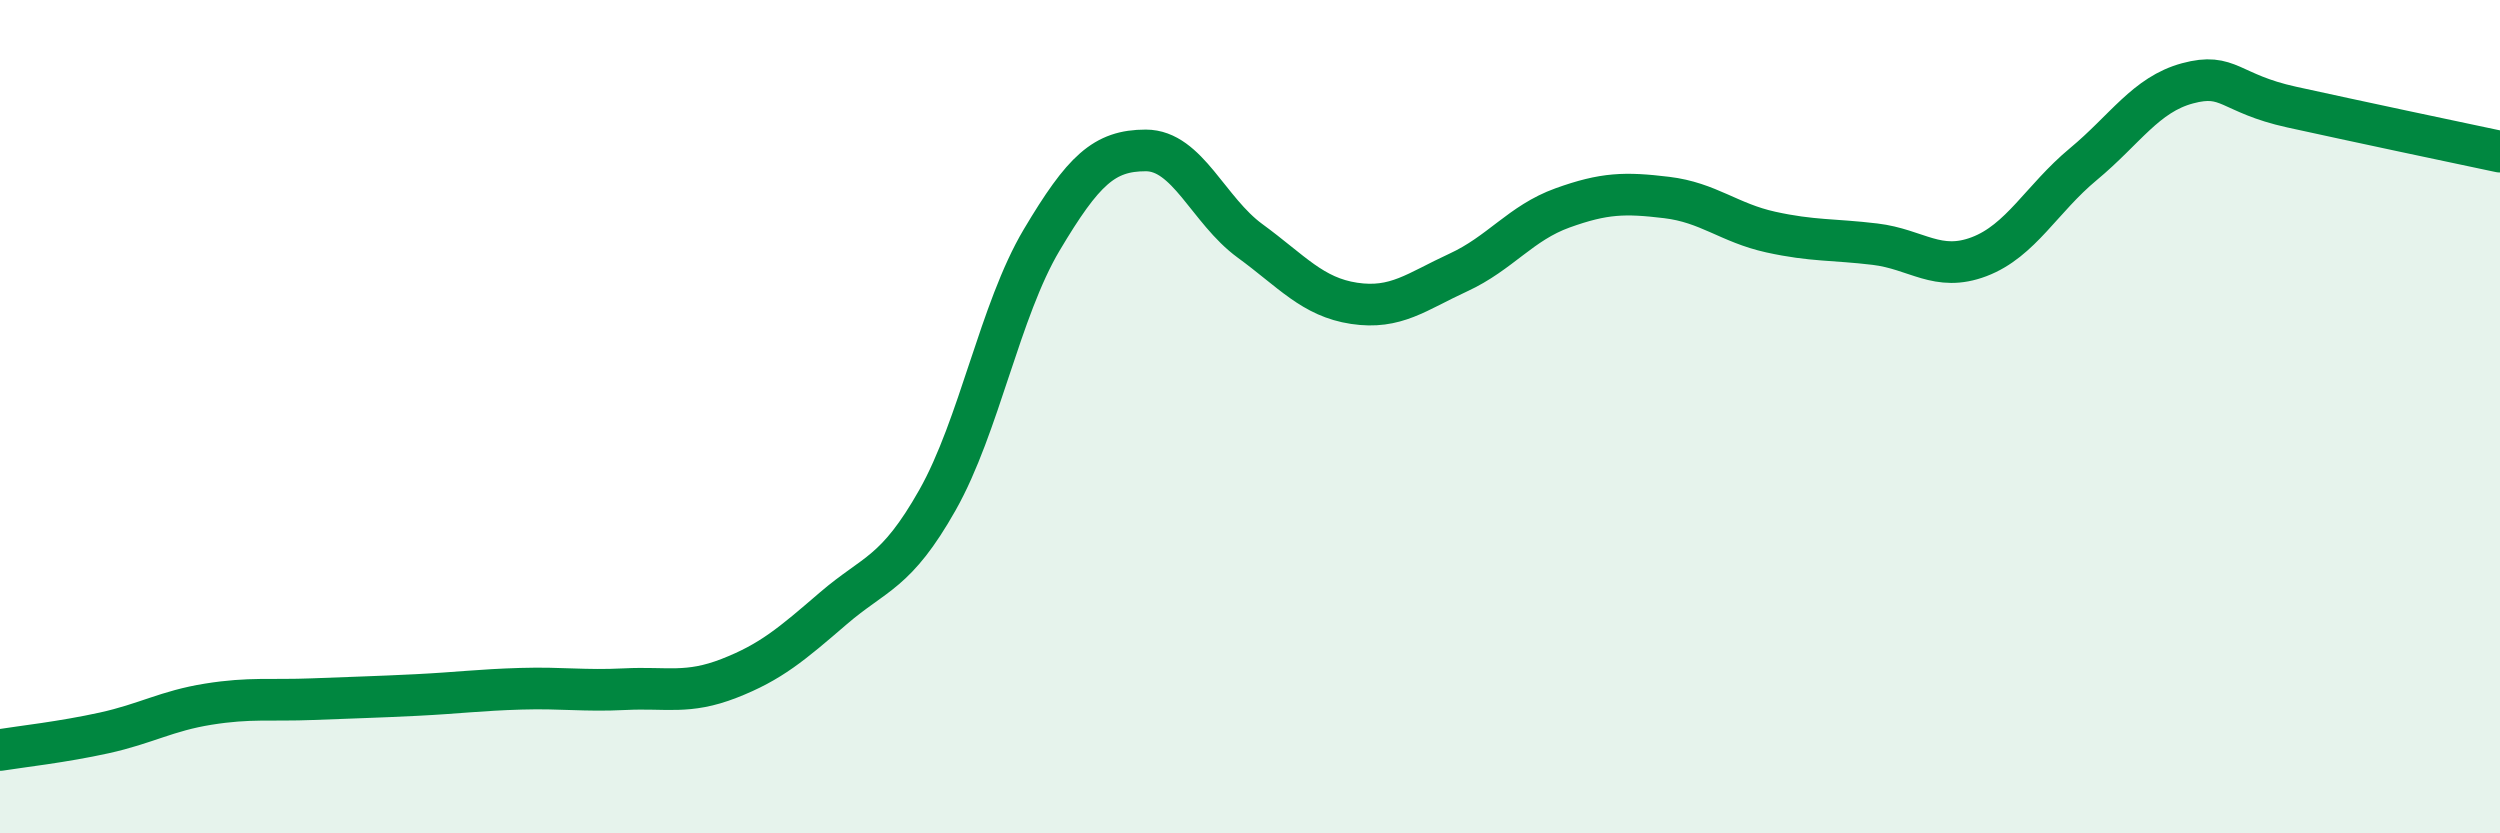
    <svg width="60" height="20" viewBox="0 0 60 20" xmlns="http://www.w3.org/2000/svg">
      <path
        d="M 0,18 C 0.5,17.92 1.5,17.81 2.5,17.59 C 3.5,17.37 4,17.06 5,16.9 C 6,16.74 6.5,16.82 7.5,16.78 C 8.5,16.74 9,16.73 10,16.68 C 11,16.63 11.5,16.56 12.5,16.53 C 13.5,16.5 14,16.59 15,16.54 C 16,16.49 16.5,16.67 17.5,16.28 C 18.5,15.89 19,15.46 20,14.6 C 21,13.74 21.5,13.77 22.5,12 C 23.5,10.23 24,7.44 25,5.76 C 26,4.08 26.5,3.61 27.5,3.61 C 28.5,3.61 29,5.05 30,5.78 C 31,6.51 31.5,7.13 32.5,7.28 C 33.5,7.43 34,7 35,6.54 C 36,6.08 36.5,5.35 37.5,4.99 C 38.5,4.63 39,4.62 40,4.74 C 41,4.86 41.5,5.35 42.5,5.57 C 43.5,5.79 44,5.74 45,5.86 C 46,5.98 46.5,6.54 47.5,6.16 C 48.5,5.78 49,4.77 50,3.94 C 51,3.11 51.5,2.27 52.5,2 C 53.5,1.73 53.5,2.24 55,2.57 C 56.5,2.9 59,3.43 60,3.64L60 20L0 20Z"
        fill="#008740"
        opacity="0.1"
        stroke-linecap="round"
        stroke-linejoin="round"
      />
      <path
        d="M 0,18 C 0.5,17.92 1.5,17.81 2.5,17.59 C 3.5,17.37 4,17.06 5,16.9 C 6,16.74 6.5,16.82 7.5,16.78 C 8.5,16.74 9,16.73 10,16.68 C 11,16.63 11.5,16.56 12.5,16.53 C 13.5,16.5 14,16.59 15,16.54 C 16,16.49 16.5,16.67 17.5,16.28 C 18.5,15.89 19,15.46 20,14.6 C 21,13.74 21.5,13.77 22.5,12 C 23.5,10.23 24,7.44 25,5.76 C 26,4.08 26.5,3.61 27.5,3.61 C 28.5,3.61 29,5.05 30,5.78 C 31,6.51 31.5,7.13 32.5,7.28 C 33.5,7.43 34,7 35,6.54 C 36,6.08 36.5,5.35 37.5,4.99 C 38.5,4.63 39,4.62 40,4.74 C 41,4.86 41.5,5.35 42.5,5.57 C 43.5,5.79 44,5.74 45,5.86 C 46,5.98 46.5,6.54 47.5,6.16 C 48.5,5.78 49,4.77 50,3.94 C 51,3.11 51.5,2.27 52.5,2 C 53.5,1.73 53.5,2.24 55,2.57 C 56.5,2.9 59,3.43 60,3.64"
        stroke="#008740"
        stroke-width="1"
        fill="none"
        stroke-linecap="round"
        stroke-linejoin="round"
      />
    </svg>
  